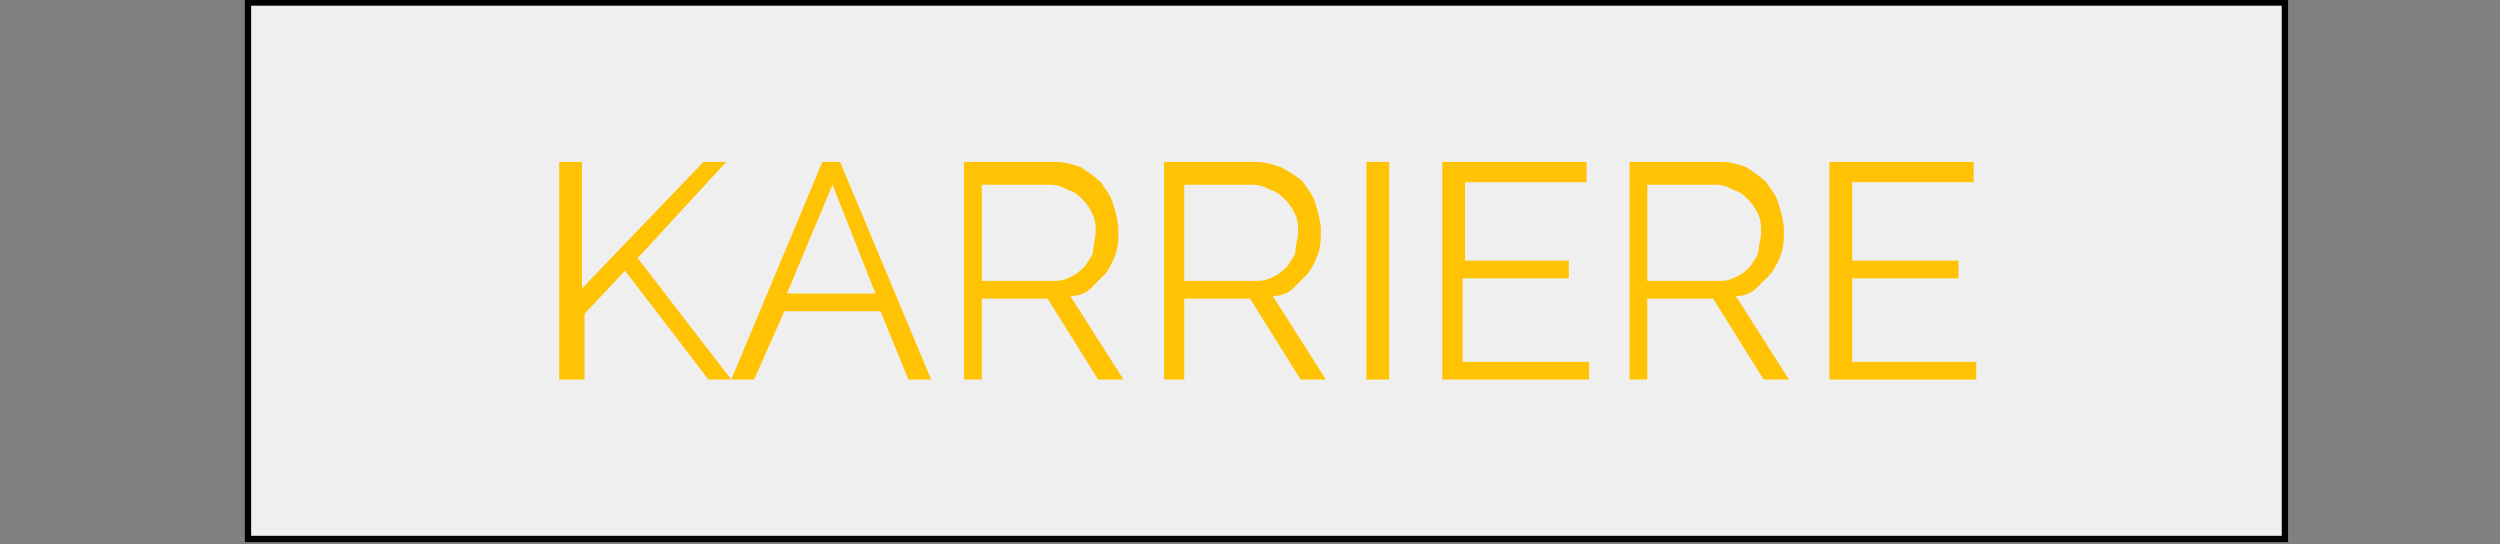 <?xml version="1.0" encoding="UTF-8"?>
<svg id="Ebene_2" data-name="Ebene 2" xmlns="http://www.w3.org/2000/svg" viewBox="0 0 98.8 21.5">
  <rect x="0" y="0" width="98.8" height="21.5" fill="#808080" stroke="none"/>
  <rect x="9.8" y=".1" width="80.5" height="21.2" style="fill: #efefef; stroke: #000; stroke-miterlimit: 10; stroke-width: .25px;"/>
  <g>
    <path d="m22.1,15V6.4h.9v5l4.8-5h.9l-3.5,3.8,3.7,4.8h-.9l-3.3-4.3-1.6,1.7v2.6h-1Z" style="fill: #ffc304; stroke-width: 0px;"/>
    <path d="m32.5,6.4h.7l3.6,8.6h-.9l-1.1-2.7h-3.8l-1.2,2.7h-.9l3.6-8.6Zm2.1,5.2l-1.7-4.3-1.8,4.3h3.5Z" style="fill: #ffc304; stroke-width: 0px;"/>
    <path d="m38.1,15V6.4h3.6c.4,0,.7.1,1,.2.3.2.6.4.8.6.2.3.4.5.5.9.1.3.2.7.2,1s0,.6-.1.9c-.1.3-.2.5-.4.8-.2.2-.4.4-.6.6-.2.2-.5.3-.8.3l2.1,3.3h-1l-2-3.2h-2.6v3.2h-.7Zm.8-3.9h2.8c.3,0,.5-.1.7-.2.2-.1.4-.3.5-.4.1-.2.3-.4.3-.6s.1-.5.1-.7,0-.5-.1-.7-.2-.4-.4-.6c-.2-.2-.3-.3-.6-.4-.2-.1-.4-.2-.7-.2h-2.7v3.8h.1Z" style="fill: #ffc304; stroke-width: 0px;"/>
    <path d="m46,15V6.4h3.6c.4,0,.7.1,1,.2.4.2.7.4.9.6.2.3.4.5.5.9.1.3.2.7.2,1s0,.6-.1.9c-.1.3-.2.5-.4.8-.2.2-.4.4-.6.6-.2.2-.5.3-.8.3l2.1,3.3h-1l-2-3.2h-2.6v3.2h-.8Zm.9-3.9h2.8c.3,0,.5-.1.7-.2.2-.1.4-.3.5-.4.1-.2.3-.4.3-.6s.1-.5.1-.7,0-.5-.1-.7-.2-.4-.4-.6c-.2-.2-.3-.3-.6-.4-.2-.1-.4-.2-.7-.2h-2.7v3.8h.1Z" style="fill: #ffc304; stroke-width: 0px;"/>
    <path d="m54,15V6.4h.9v8.6h-.9Z" style="fill: #ffc304; stroke-width: 0px;"/>
    <path d="m62.8,14.3v.7h-5.8V6.4h5.7v.8h-4.8v3.1h4.1v.7h-4.2v3.3h5Z" style="fill: #ffc304; stroke-width: 0px;"/>
    <path d="m64.4,15V6.4h3.6c.4,0,.7.1,1,.2.3.2.6.4.8.6.2.3.4.5.5.9.1.3.2.7.2,1s0,.6-.1.9c-.1.3-.2.5-.4.8-.2.2-.4.4-.6.6-.2.2-.5.3-.8.3l2.1,3.3h-1l-2-3.2h-2.6v3.2h-.7Zm.8-3.9h2.8c.3,0,.5-.1.7-.2.2-.1.4-.3.5-.4.1-.2.3-.4.3-.6s.1-.5.1-.7,0-.5-.1-.7-.2-.4-.4-.6c-.2-.2-.3-.3-.6-.4-.2-.1-.4-.2-.7-.2h-2.7v3.8h.1Z" style="fill: #ffc304; stroke-width: 0px;"/>
    <path d="m78.1,14.3v.7h-5.8V6.4h5.7v.8h-4.8v3.1h4.2v.7h-4.2v3.3h4.9Z" style="fill: #ffc304; stroke-width: 0px;"/>
  </g>
</svg>
